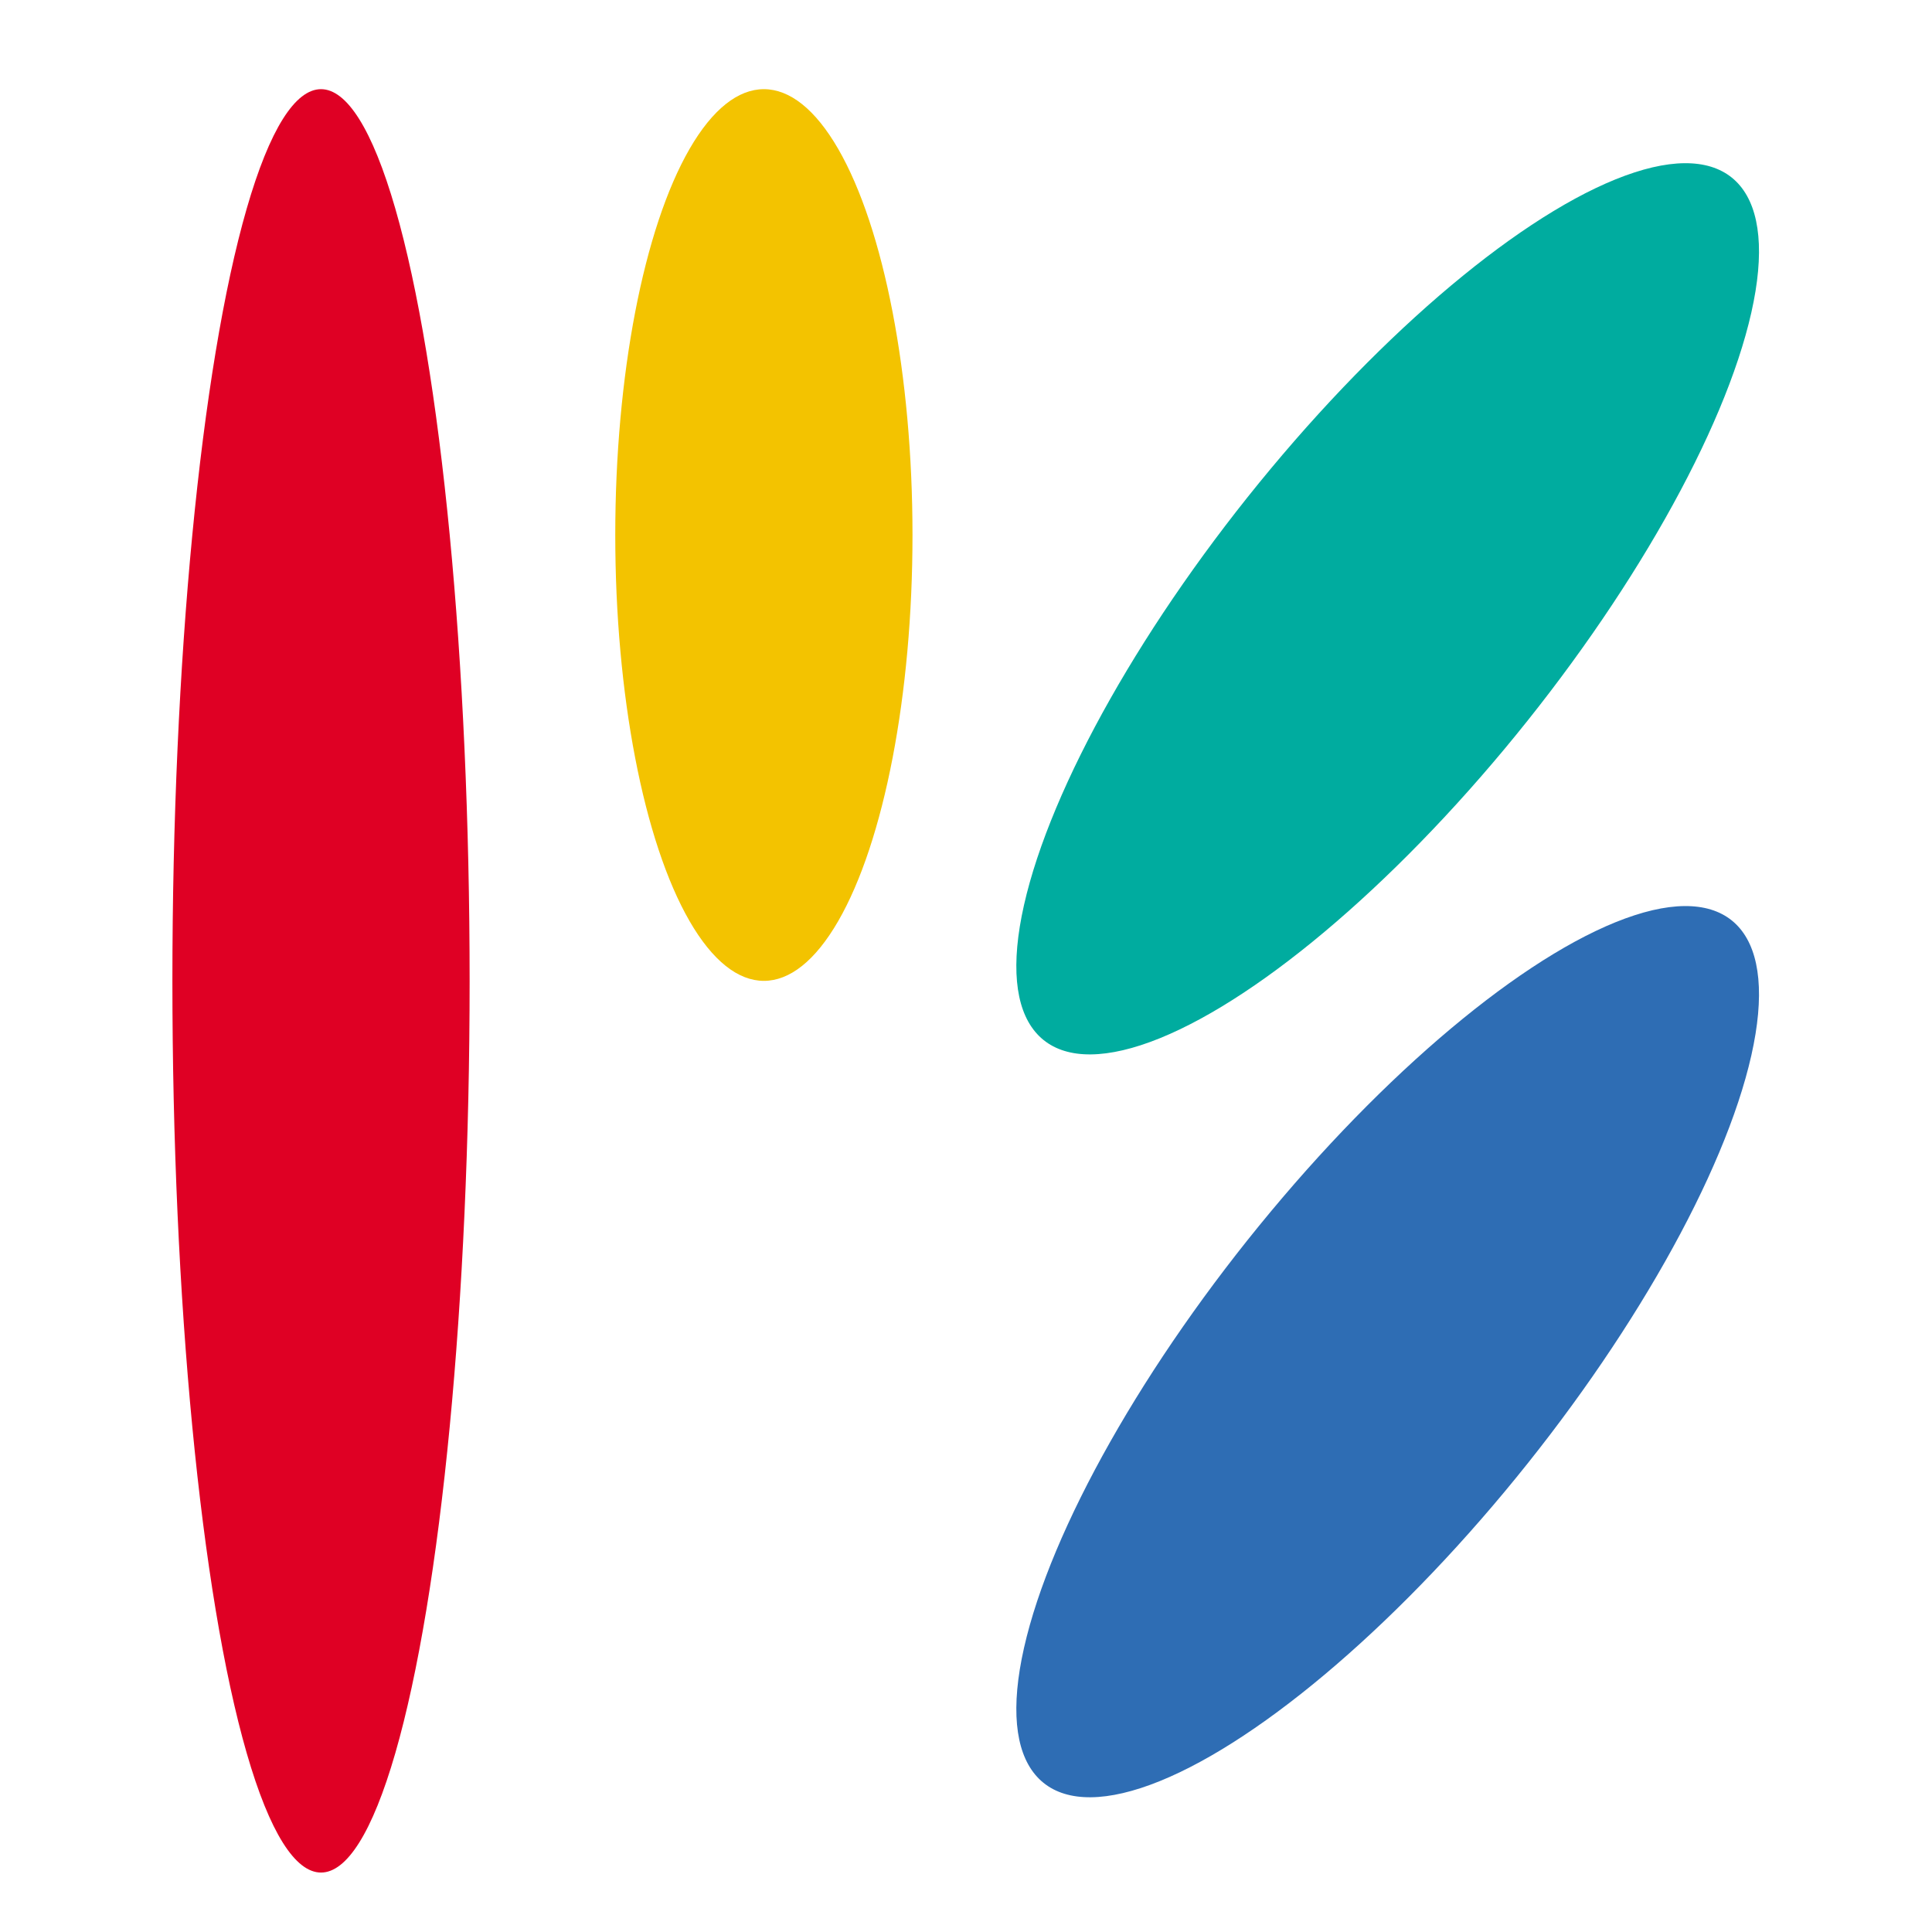 <?xml version="1.0" encoding="UTF-8" standalone="no"?>
<!-- Created with Inkscape (http://www.inkscape.org/) -->

<svg
   xmlns:dc="http://purl.org/dc/elements/1.1/"
   xmlns:cc="http://creativecommons.org/ns#"
   xmlns:rdf="http://www.w3.org/1999/02/22-rdf-syntax-ns#"
   xmlns:svg="http://www.w3.org/2000/svg"
   xmlns="http://www.w3.org/2000/svg"
   xmlns:sodipodi="http://sodipodi.sourceforge.net/DTD/sodipodi-0.dtd"
   xmlns:inkscape="http://www.inkscape.org/namespaces/inkscape"
   width="650"
   height="650"
   viewBox="0 0 650 650"
   id="svg3336"
   version="1.1"
   inkscape:version="0.91 r13725"
   sodipodi:docname="logo.svg"
   inkscape:export-filename="/home/logo/logo.svg.png"
   inkscape:export-xdpi="90"
   inkscape:export-ydpi="90">
  <defs
     id="defs3338" />
  <sodipodi:namedview
     id="base"
     pagecolor="#ffffff"
     bordercolor="#666666"
     borderopacity="1.0"
     inkscape:pageopacity="0.0"
     inkscape:pageshadow="2"
     inkscape:zoom="0.35"
     inkscape:cx="-186.05449"
     inkscape:cy="503.63277"
     inkscape:document-units="px"
     inkscape:current-layer="layer1"
     showgrid="false"
     inkscape:window-width="1920"
     inkscape:window-height="1028"
     inkscape:window-x="0"
     inkscape:window-y="0"
     inkscape:window-maximized="1"
     units="px" />
  <g
     inkscape:label="Calque 1"
     inkscape:groupmode="layer"
     id="layer1"
     transform="translate(0,-402.362)">
    <ellipse
       style="fill:#df0024;fill-opacity:1;fill-rule:evenodd;stroke:#000000;stroke-width:0;stroke-linecap:butt;stroke-linejoin:miter;stroke-miterlimit:4;stroke-dasharray:none;stroke-opacity:1"
       id="path3344"
       cx="108"
       cy="732.362"
       rx="50"
       ry="300"
       inkscape:export-xdpi="108"
       inkscape:export-ydpi="108" />
    <ellipse
       style="fill:#f3c300;fill-opacity:1;fill-rule:evenodd;stroke:#000000;stroke-width:0;stroke-linecap:butt;stroke-linejoin:miter;stroke-miterlimit:4;stroke-dasharray:none;stroke-opacity:1"
       id="path3348"
       cx="257"
       cy="582.362"
       rx="50"
       ry="150"
       inkscape:export-xdpi="108"
       inkscape:export-ydpi="108" />
    <ellipse
       style="fill:#00ac9f;fill-opacity:1;fill-rule:evenodd;stroke:#000000;stroke-width:0;stroke-linecap:butt;stroke-linejoin:miter;stroke-miterlimit:4;stroke-dasharray:none;stroke-opacity:1"
       id="path3348-3"
       cx="760.043"
       cy="30.565"
       rx="61.409"
       ry="185.292"
       transform="matrix(0.64,0.768,-0.64,0.768,0,0)"
       inkscape:export-xdpi="108"
       inkscape:export-ydpi="108" />
    <ellipse
       style="fill:#2e6db4;fill-opacity:1;fill-rule:evenodd;stroke:#000000;stroke-width:0;stroke-linecap:butt;stroke-linejoin:miter;stroke-miterlimit:4;stroke-dasharray:none;stroke-opacity:1"
       id="path3348-3-7"
       cx="922.757"
       cy="193.279"
       rx="61.409"
       ry="185.292"
       transform="matrix(0.64,0.768,-0.64,0.768,0,0)"
       inkscape:export-xdpi="108"
       inkscape:export-ydpi="108" />
  </g>
</svg>
